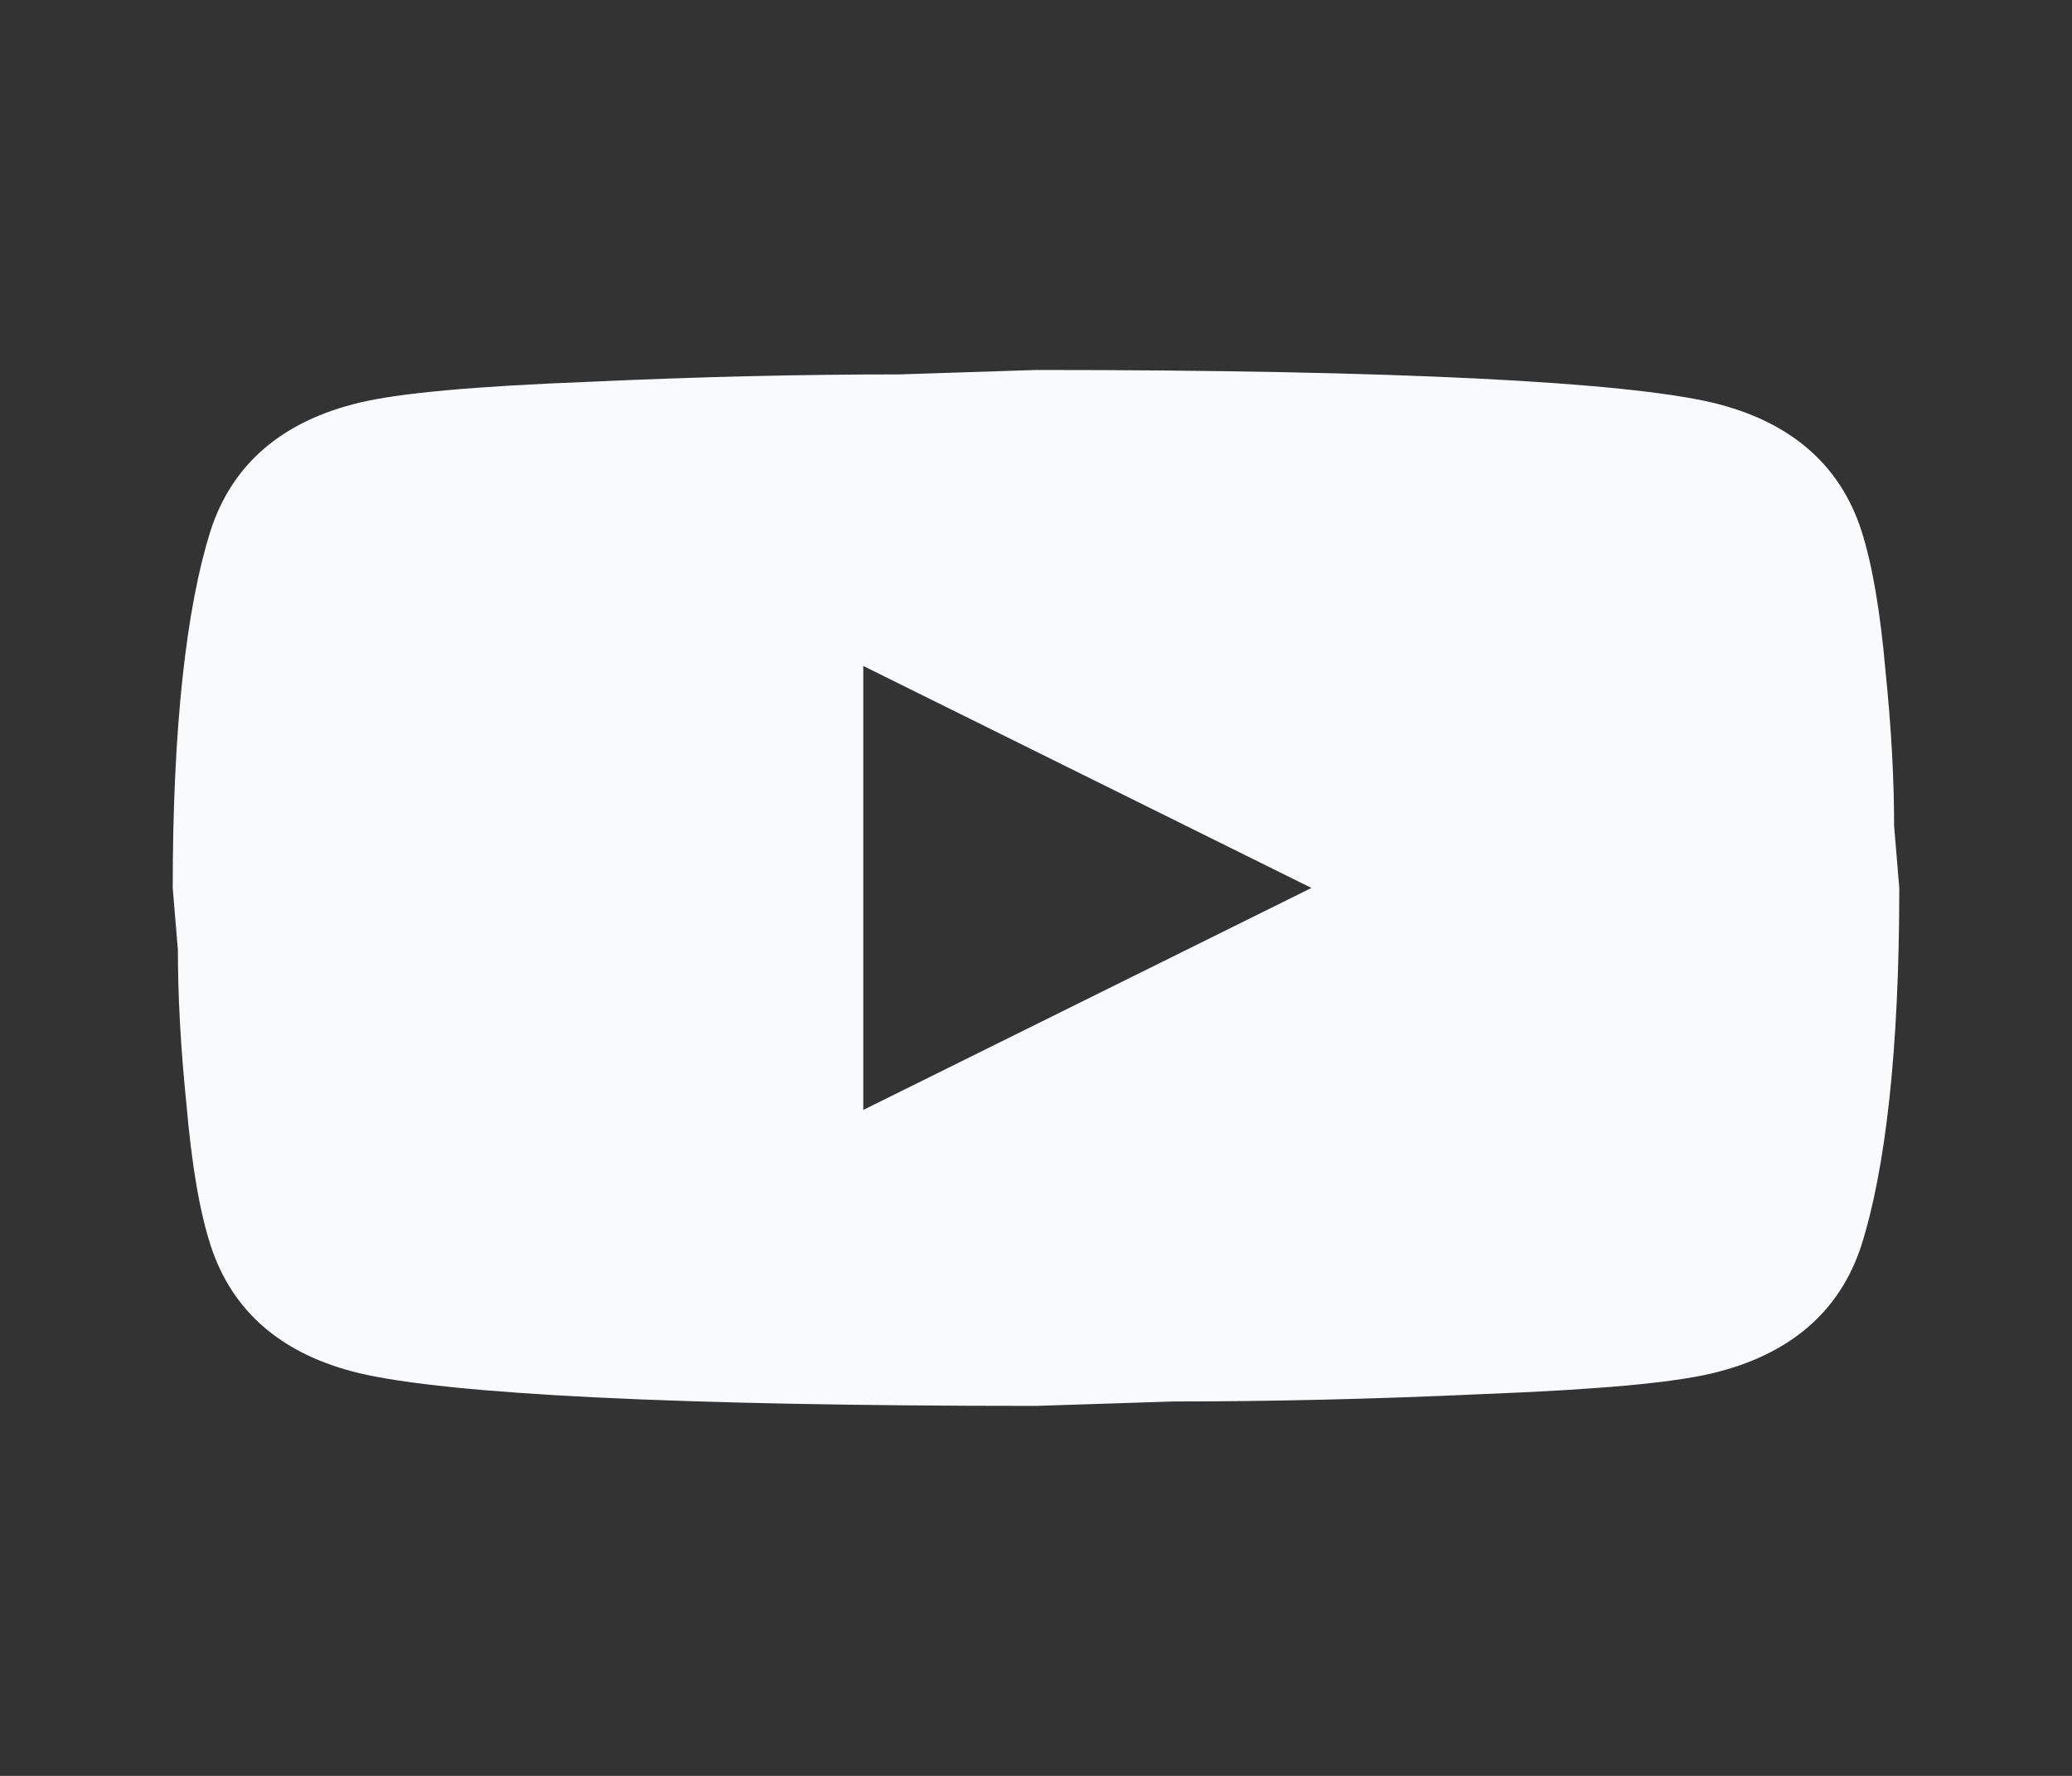 <svg width="14" height="12" viewBox="0 0 14 12" fill="none" xmlns="http://www.w3.org/2000/svg">
<rect x="0" y="0" width="14" height="12" fill="#333333" stroke="none"/>
<path d="M5.833 7.5L8.861 6L5.833 4.5V7.5ZM12.577 3.585C12.652 3.82 12.705 4.135 12.74 4.535C12.781 4.935 12.798 5.28 12.798 5.58L12.833 6C12.833 7.095 12.74 7.9 12.577 8.415C12.431 8.865 12.092 9.155 11.568 9.28C11.293 9.345 10.792 9.39 10.022 9.42C9.263 9.455 8.569 9.47 7.927 9.47L7 9.5C4.556 9.5 3.033 9.42 2.432 9.28C1.907 9.155 1.569 8.865 1.423 8.415C1.347 8.18 1.295 7.865 1.26 7.465C1.219 7.065 1.202 6.72 1.202 6.42L1.167 6C1.167 4.905 1.26 4.1 1.423 3.585C1.569 3.135 1.907 2.845 2.432 2.72C2.707 2.655 3.208 2.61 3.978 2.58C4.737 2.545 5.431 2.53 6.072 2.53L7 2.5C9.444 2.5 10.967 2.58 11.568 2.72C12.092 2.845 12.431 3.135 12.577 3.585Z" fill="#F9FAFB"/>
</svg>
